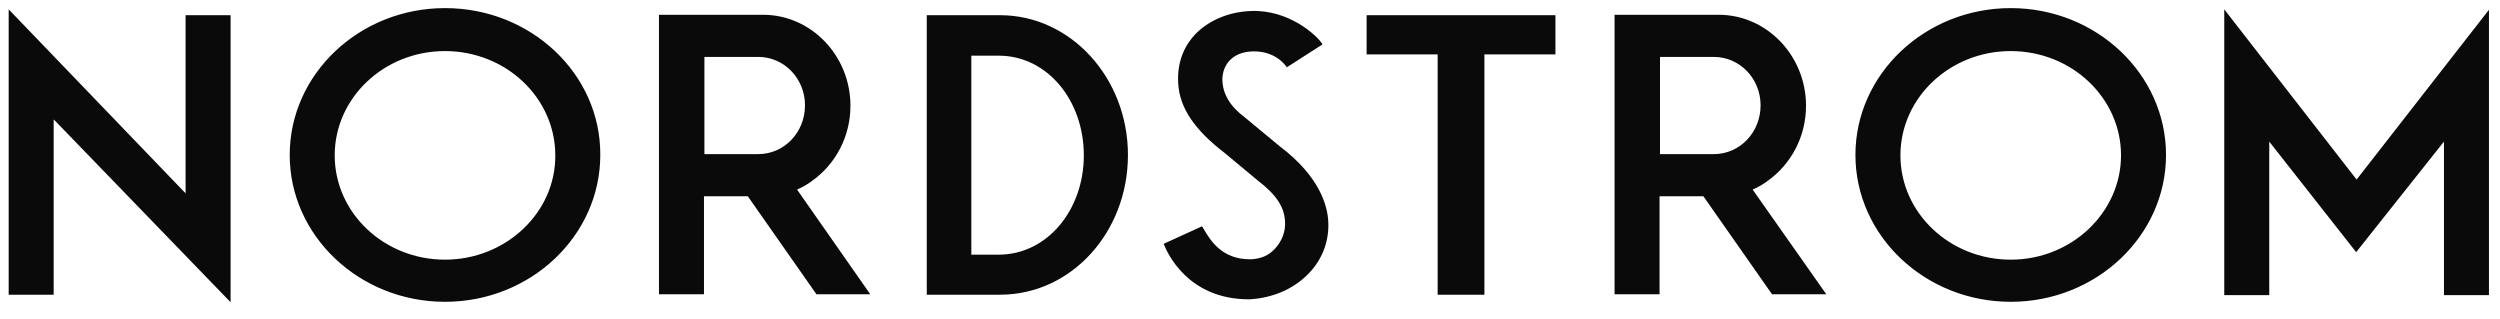<svg width="400" height="51" viewBox="0 0 400 51" fill="none" xmlns="http://www.w3.org/2000/svg">
<path d="M377.058 28.73L398.233 1.564V47.22H391.033V22.656L376.986 40.345L363.081 22.656V47.22H355.881V1.497L377.058 28.73ZM212.518 35.339C212.376 33.002 211.247 28.33 204.823 23.457L199.176 18.785C196.776 16.983 195.647 15.047 195.576 12.777C195.576 10.174 197.412 8.372 200.164 8.239C200.235 8.239 203.694 7.838 205.811 10.642L205.882 10.775L211.6 7.104L211.529 6.97C210.541 5.502 206.094 1.497 200.094 1.764C196.706 1.897 193.67 3.166 191.553 5.168C189.364 7.304 188.306 10.107 188.518 13.378C188.729 17.183 191.059 20.721 195.929 24.459L201.223 28.864C204.188 31.134 205.459 33.069 205.6 35.339C205.741 37.008 205.106 38.609 203.976 39.811C202.988 40.879 201.859 41.346 200.306 41.48H199.953C195.506 41.48 193.67 38.476 192.612 36.674L192.329 36.206L186.188 39.01C186.753 40.478 190.071 47.888 199.812 47.888H199.953C203.482 47.687 206.729 46.352 209.059 44.083C211.459 41.813 212.729 38.676 212.518 35.339ZM71.2 1.297C57.506 1.297 46.353 11.843 46.353 24.793C46.353 37.742 57.506 48.288 71.2 48.288C84.894 48.288 96.047 37.742 96.047 24.793C96.118 11.843 84.965 1.297 71.2 1.297ZM71.2 41.546C61.459 41.546 53.553 34.071 53.553 24.859C53.553 15.648 61.459 8.172 71.2 8.172C80.941 8.172 88.847 15.648 88.847 24.859C88.918 34.004 80.941 41.546 71.2 41.546ZM321.717 1.297C308.022 1.297 296.869 11.843 296.869 24.793C296.869 37.742 308.022 48.288 321.717 48.288C335.411 48.288 346.564 37.742 346.564 24.793C346.564 11.843 335.411 1.297 321.717 1.297ZM321.717 41.546C311.975 41.546 304.069 34.071 304.069 24.859C304.069 15.648 311.975 8.172 321.717 8.172C331.458 8.172 339.364 15.648 339.364 24.859C339.364 34.004 331.458 41.546 321.717 41.546ZM36.895 48.355V2.431H29.695V30.933L1.389 1.497V47.153H8.589V19.119L8.871 19.386L36.895 48.355ZM248.869 2.431H218.659V8.706H230.023V47.153H237.506V8.706H248.869V2.431ZM280.422 30.332L280.564 30.266C281.342 29.932 282.117 29.465 282.753 28.997C286.633 26.261 288.964 21.789 288.964 16.916C288.964 8.906 282.681 2.365 274.989 2.365H258.328V47.087H265.528V31.401H265.669C265.669 31.401 269.553 31.401 272.447 31.401H272.517L272.589 31.467L283.528 47.087H292.211L280.422 30.332ZM274.211 24.659H265.6V9.106H274.211C278.375 9.106 281.694 12.577 281.694 16.849C281.694 21.188 278.375 24.659 274.211 24.659ZM160 2.431H148.283V47.153H160C171.435 47.153 180.471 37.141 180.471 24.793C180.471 12.511 171.365 2.431 160 2.431ZM159.788 40.745H155.412V8.906H159.788C167.553 8.906 173.412 16.048 173.412 24.859C173.412 33.603 167.553 40.745 159.788 40.745ZM127.529 30.332L127.671 30.266C128.447 29.932 129.224 29.465 129.859 28.997C133.741 26.261 136.071 21.789 136.071 16.916C136.071 8.906 129.788 2.365 122.094 2.365H105.436V47.087H112.636V31.401H112.777C112.777 31.401 116.659 31.401 119.553 31.401H119.624L119.694 31.467L130.635 47.087H139.247L127.529 30.332ZM121.318 24.659H112.706V9.106H121.318C125.483 9.106 128.8 12.577 128.8 16.849C128.8 21.188 125.483 24.659 121.318 24.659Z" fill="#0A0A0A"/>
</svg>
